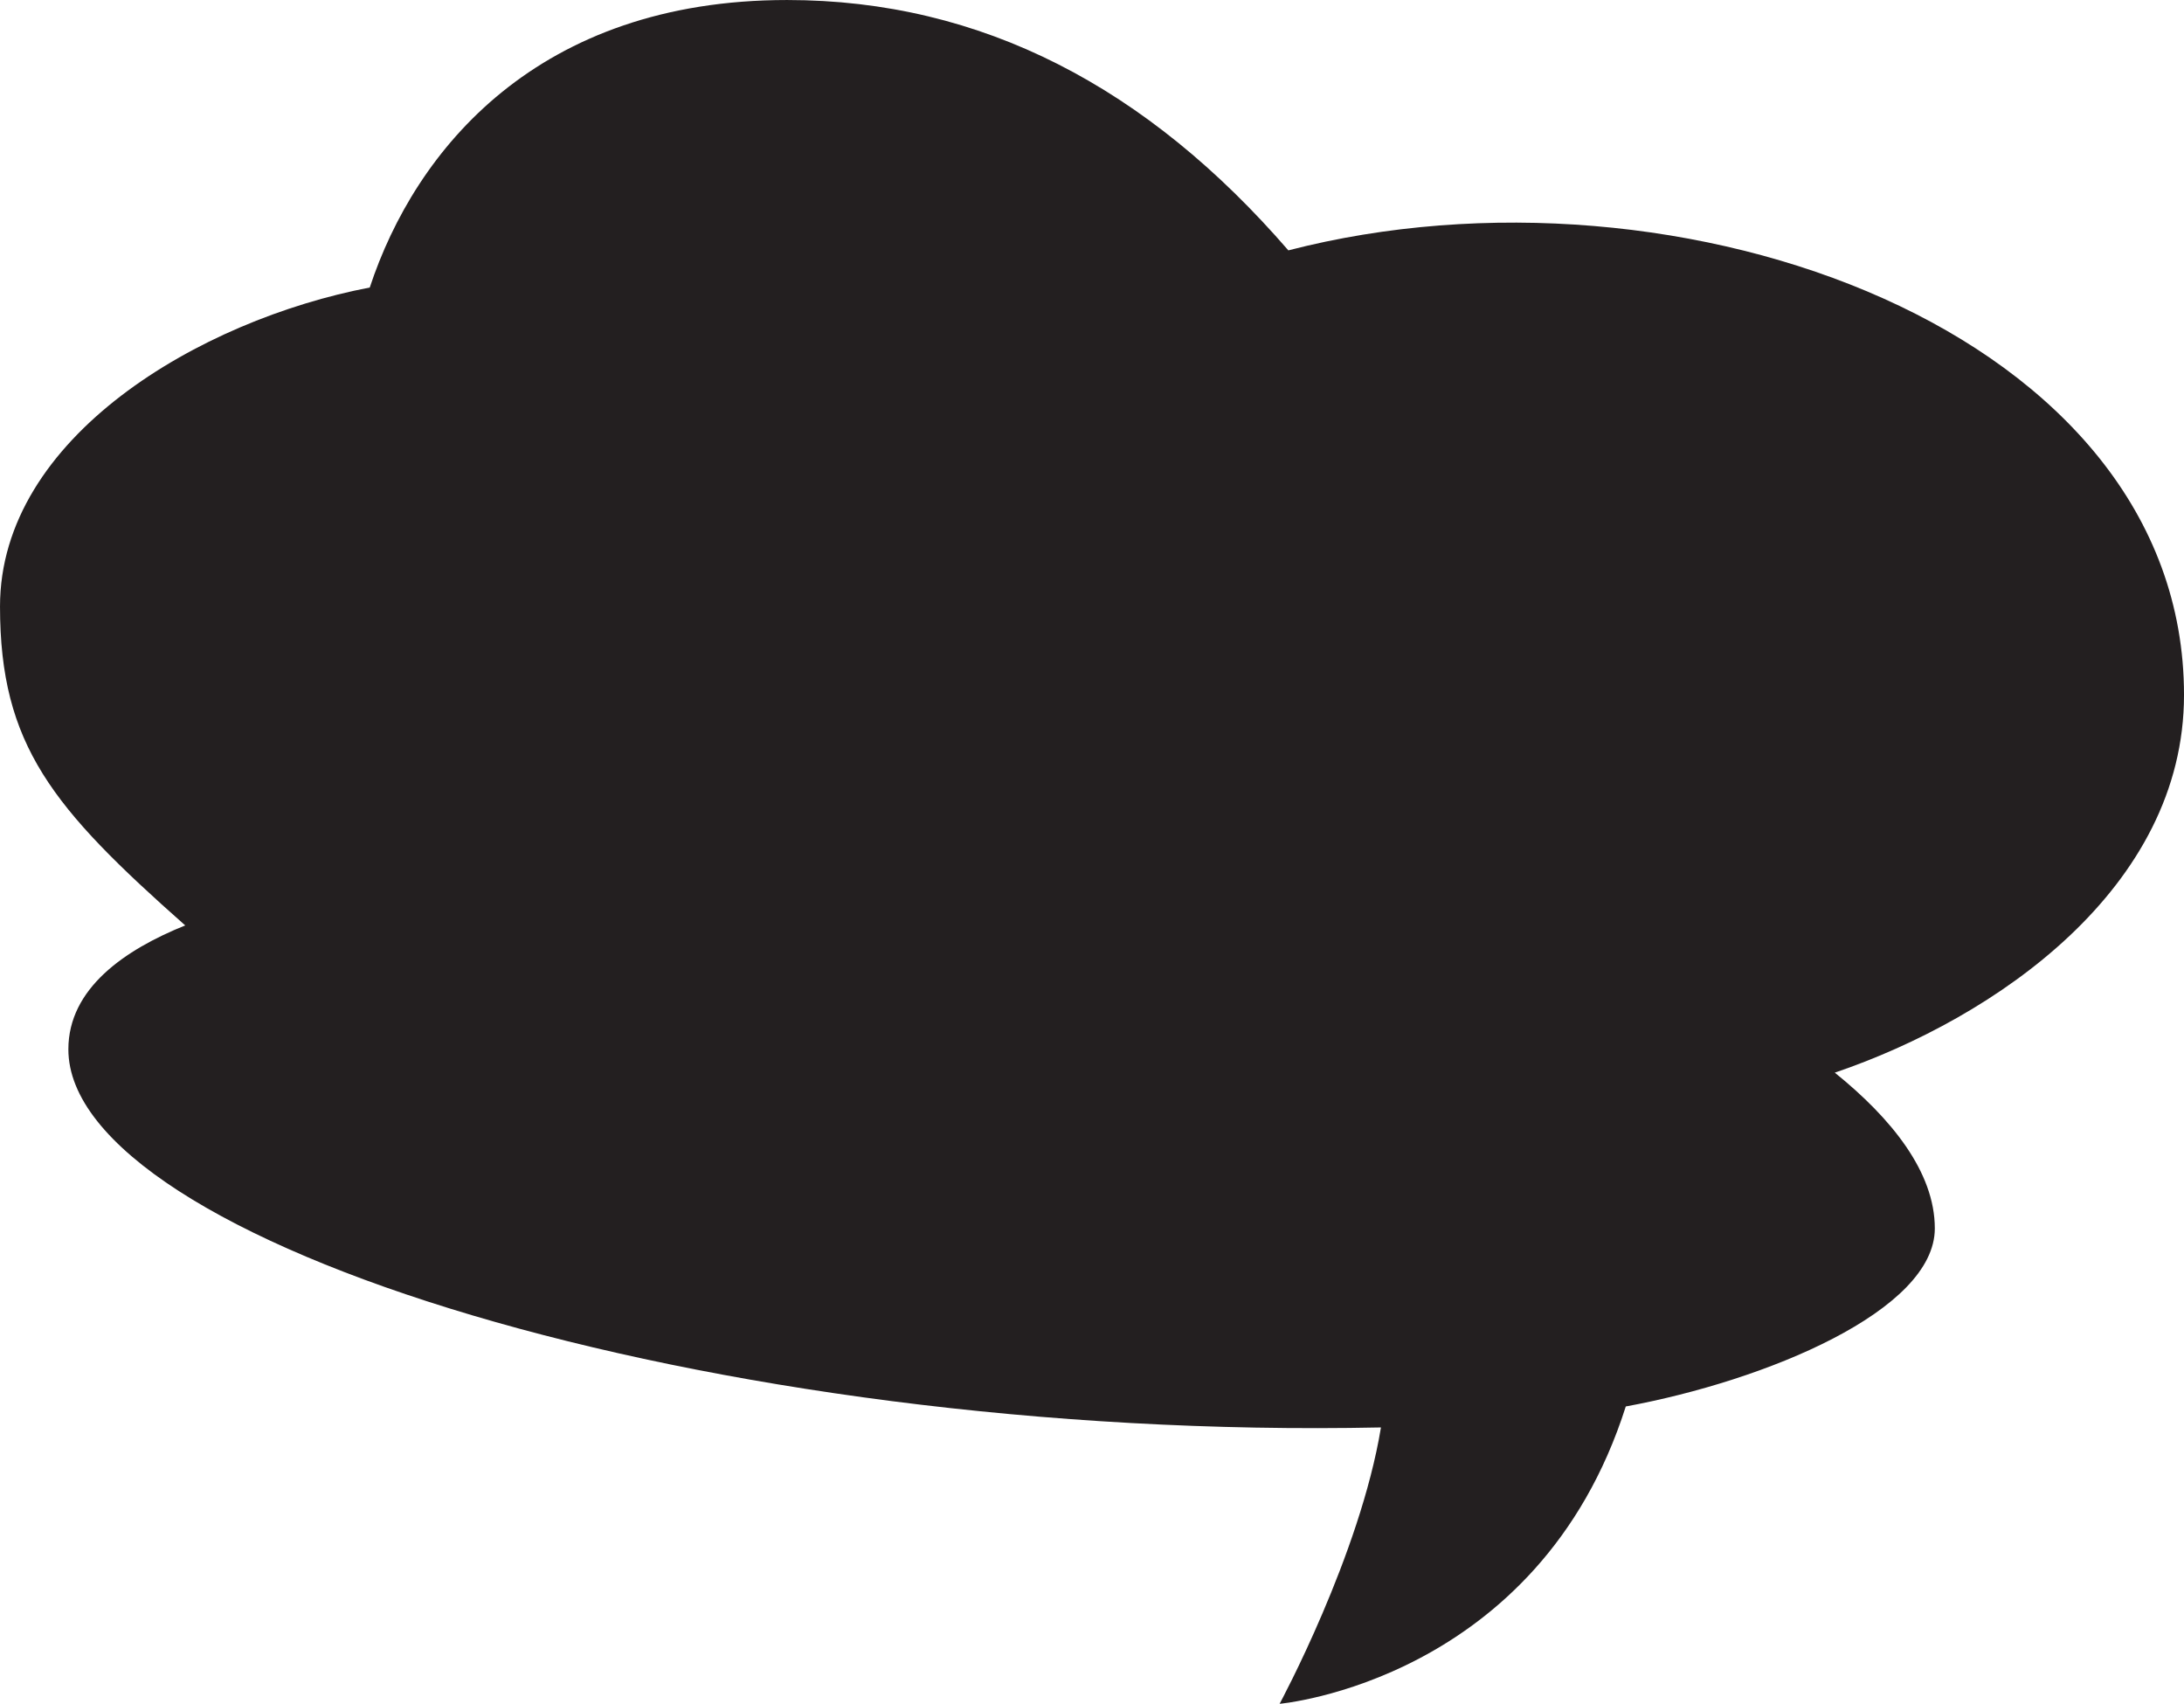 <?xml version="1.0" encoding="utf-8"?>
<!-- Generator: Adobe Illustrator 24.3.0, SVG Export Plug-In . SVG Version: 6.00 Build 0)  -->
<svg version="1.1"
	 id="svg8" xmlns:cc="http://creativecommons.org/ns#" xmlns:dc="http://purl.org/dc/elements/1.1/" xmlns:inkscape="http://www.inkscape.org/namespaces/inkscape" xmlns:rdf="http://www.w3.org/1999/02/22-rdf-syntax-ns#" xmlns:sodipodi="http://sodipodi.sourceforge.net/DTD/sodipodi-0.dtd" xmlns:svg="http://www.w3.org/2000/svg"
	 xmlns="http://www.w3.org/2000/svg" xmlns:xlink="http://www.w3.org/1999/xlink" x="0px" y="0px" viewBox="0 0 1000 779.9"
	 style="enable-background:new 0 0 1000 779.9;" xml:space="preserve">
<style type="text/css">
	.st0{fill:#231F20;}
</style>
<sodipodi:namedview  bordercolor="#666666" borderopacity="1.0" fit-margin-bottom="0" fit-margin-left="0" fit-margin-right="0" fit-margin-top="0" id="base" inkscape:current-layer="layer1" inkscape:cx="634.65586" inkscape:cy="486.4607" inkscape:document-units="mm" inkscape:pageopacity="0.0" inkscape:pageshadow="2" inkscape:snap-global="false" inkscape:window-height="1027" inkscape:window-maximized="1" inkscape:window-width="1920" inkscape:window-x="-8" inkscape:window-y="-8" inkscape:zoom="0.49497475" pagecolor="#ffffff" showgrid="false">
	</sodipodi:namedview>
<g id="layer1" transform="translate(350.004,-24.894)" inkscape:groupmode="layer" inkscape:label="Layer 1">
	<path id="path826" inkscape:connector-curvature="0" sodipodi:nodetypes="ccccccccccccc" class="st0" d="M282.3,678.3
		c-9.6,58.4-46.4,126.5-46.4,126.5s118.5-10.4,158.5-136.1c64.1-11.8,141.5-43.8,141.5-81.5c0-25.9-20-50.5-45.8-71.3
		C563.9,490.8,650,431.3,650,343c0-166.3-230.5-249.9-410.1-203.5C175.5,65.1,99.7,24.9,10.4,24.9c-114,0-170.2,68.3-191.1,131.6
		c-77.9,14.9-169.3,68.6-169.3,146c0,63.5,24,92.2,84.8,146c-27.6,11.1-53.5,28.8-53.5,56.7C-318.8,592.7-25.9,684.7,282.3,678.3
		L282.3,678.3z"/>
</g>
</svg>
